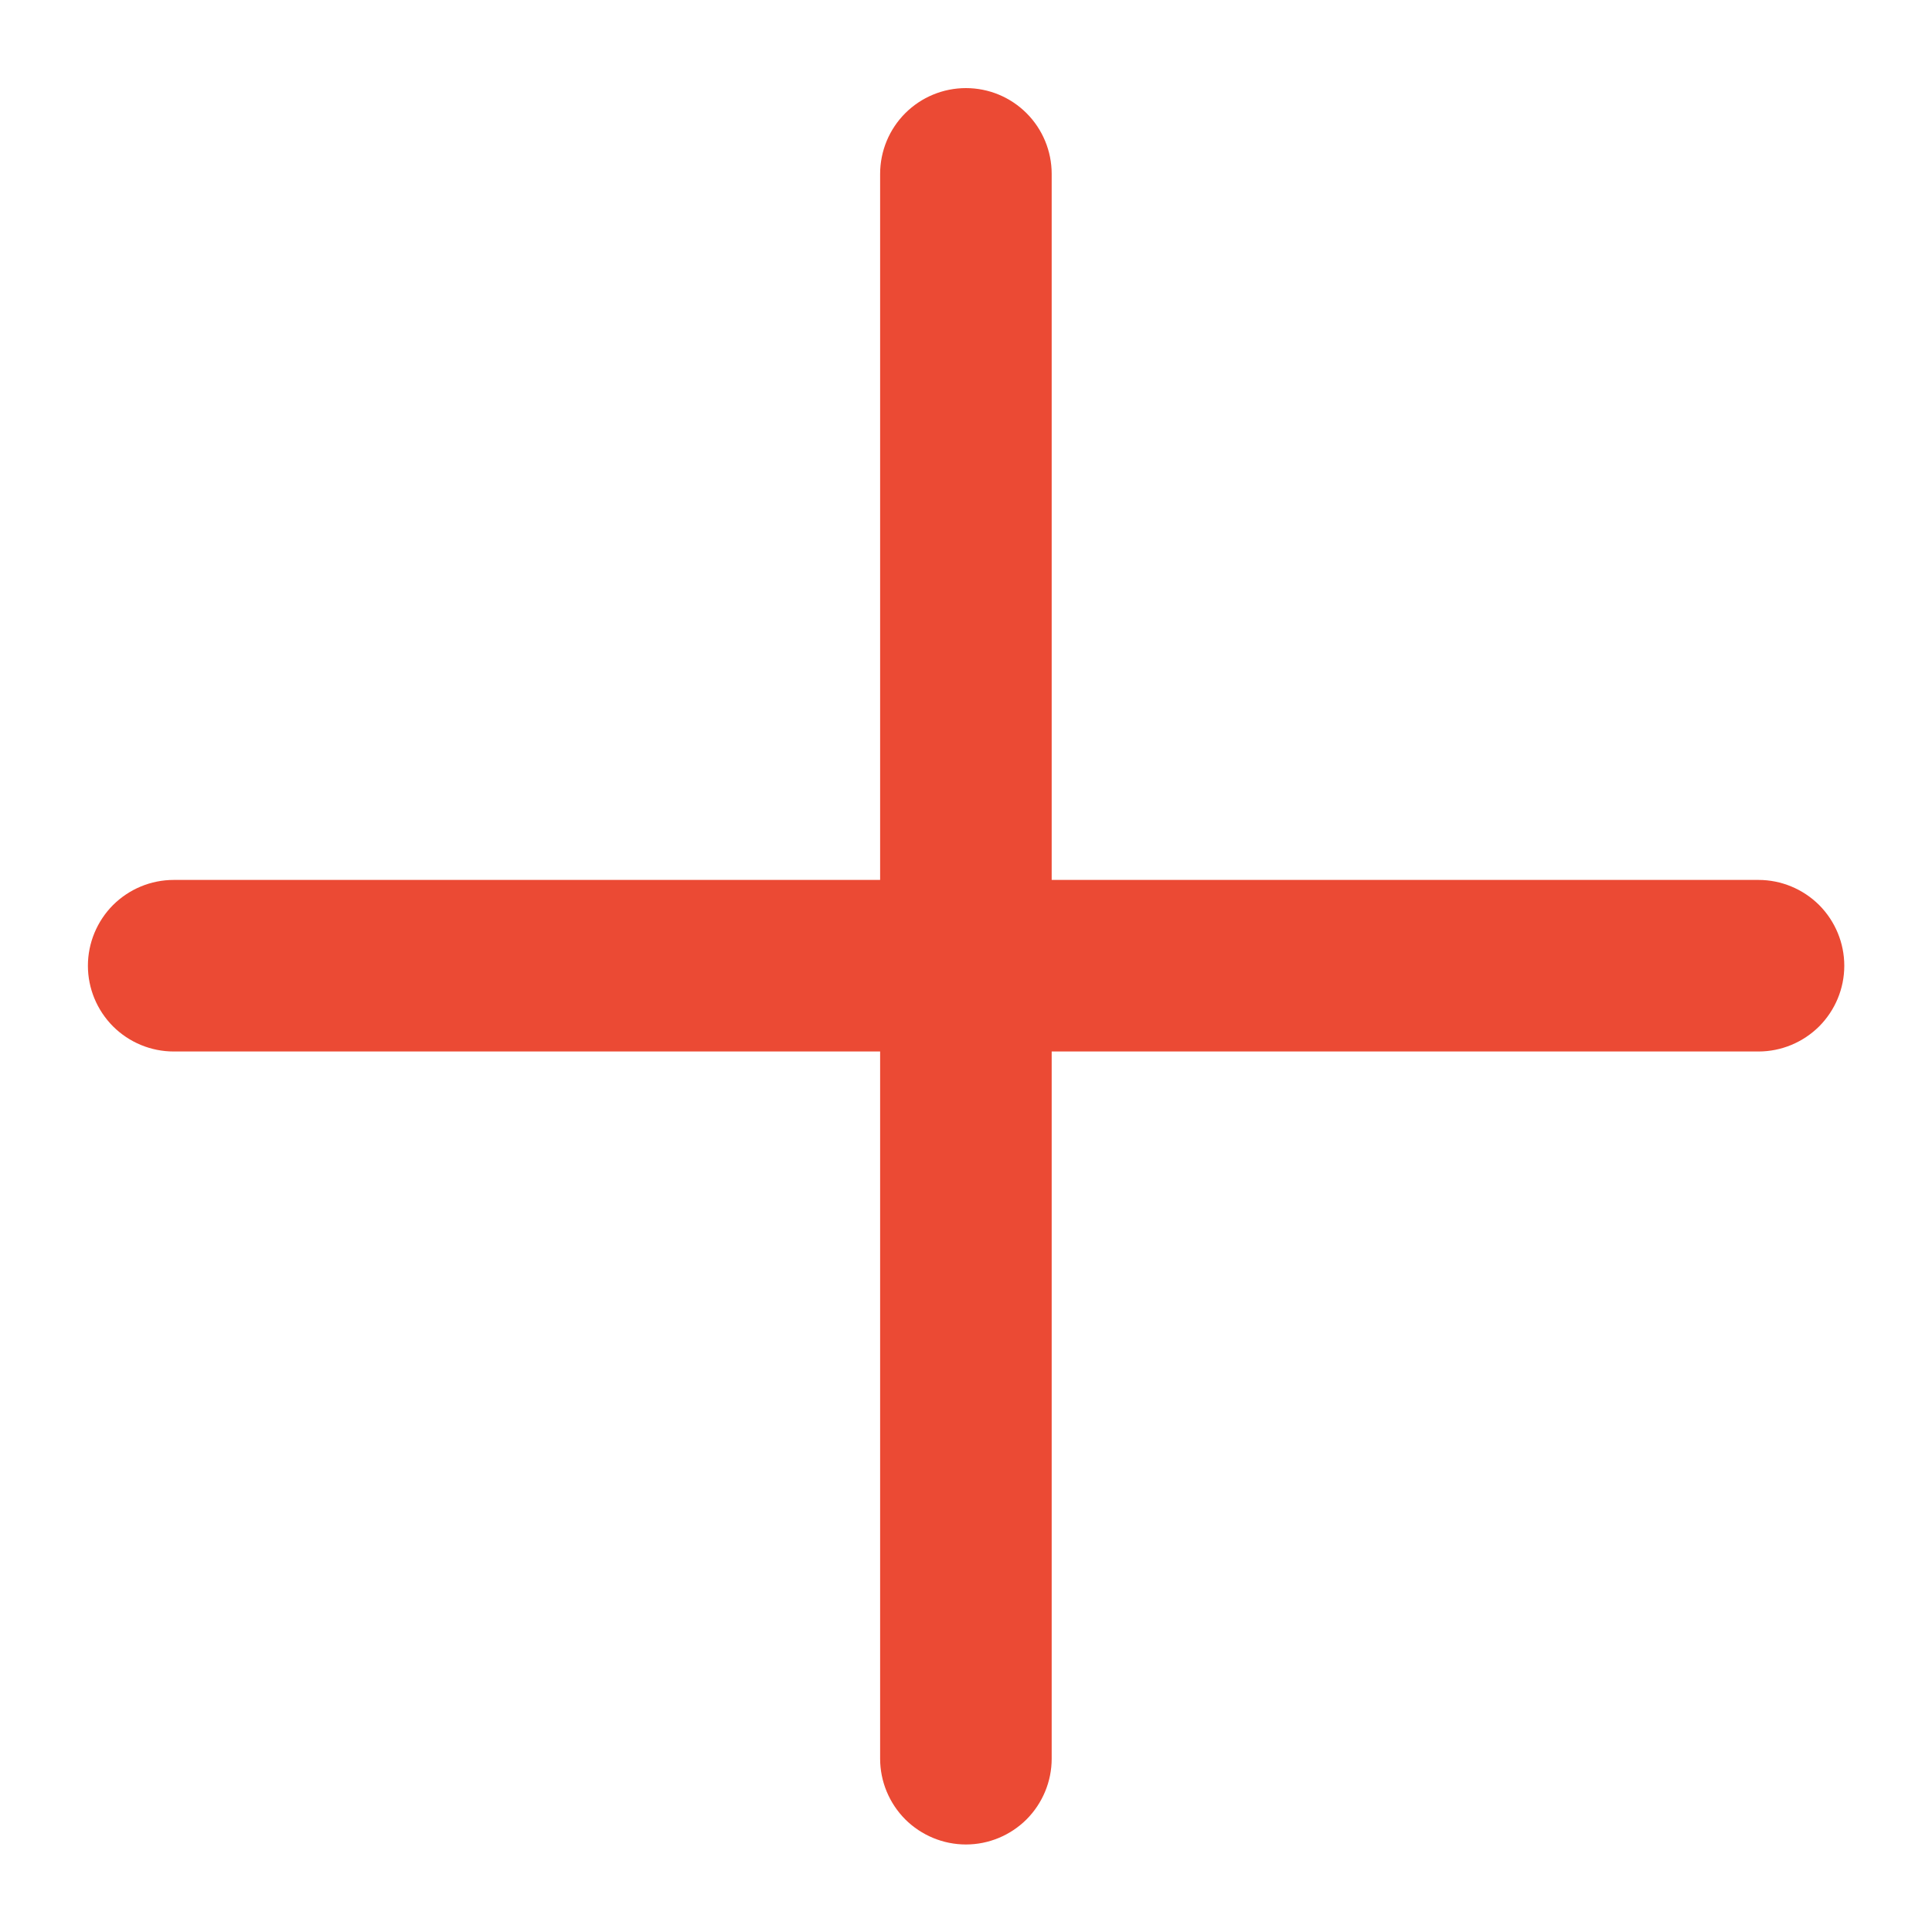 <svg width="20" height="20" viewBox="0 0 20 20" fill="none" xmlns="http://www.w3.org/2000/svg">
<g clip-path="url(#clip0_3681_269)">
<path d="M0.91 9.997C0.91 9.762 1.004 9.536 1.17 9.369C1.337 9.203 1.562 9.109 1.798 9.109L18.204 9.109C18.439 9.109 18.665 9.203 18.832 9.369C18.998 9.536 19.092 9.762 19.092 9.997C19.092 10.233 18.998 10.458 18.832 10.625C18.665 10.791 18.439 10.885 18.204 10.885L1.798 10.885C1.562 10.885 1.337 10.791 1.17 10.625C1.004 10.458 0.91 10.233 0.91 9.997Z" fill="#EB4A34"/>
<path d="M10.887 1.8L10.887 18.206C10.887 18.441 10.793 18.667 10.627 18.834C10.46 19 10.235 19.094 9.999 19.094C9.764 19.094 9.538 19 9.371 18.834C9.205 18.667 9.111 18.441 9.111 18.206L9.111 1.8C9.111 1.564 9.205 1.338 9.371 1.172C9.538 1.005 9.764 0.912 9.999 0.912C10.235 0.912 10.46 1.005 10.627 1.172C10.793 1.338 10.887 1.564 10.887 1.8Z" fill="#EB4A34"/>
</g>
<defs>
<clipPath id="clip0_3681_269">
<rect width="20" height="20" fill="white"/>
</clipPath>
</defs>
</svg>

